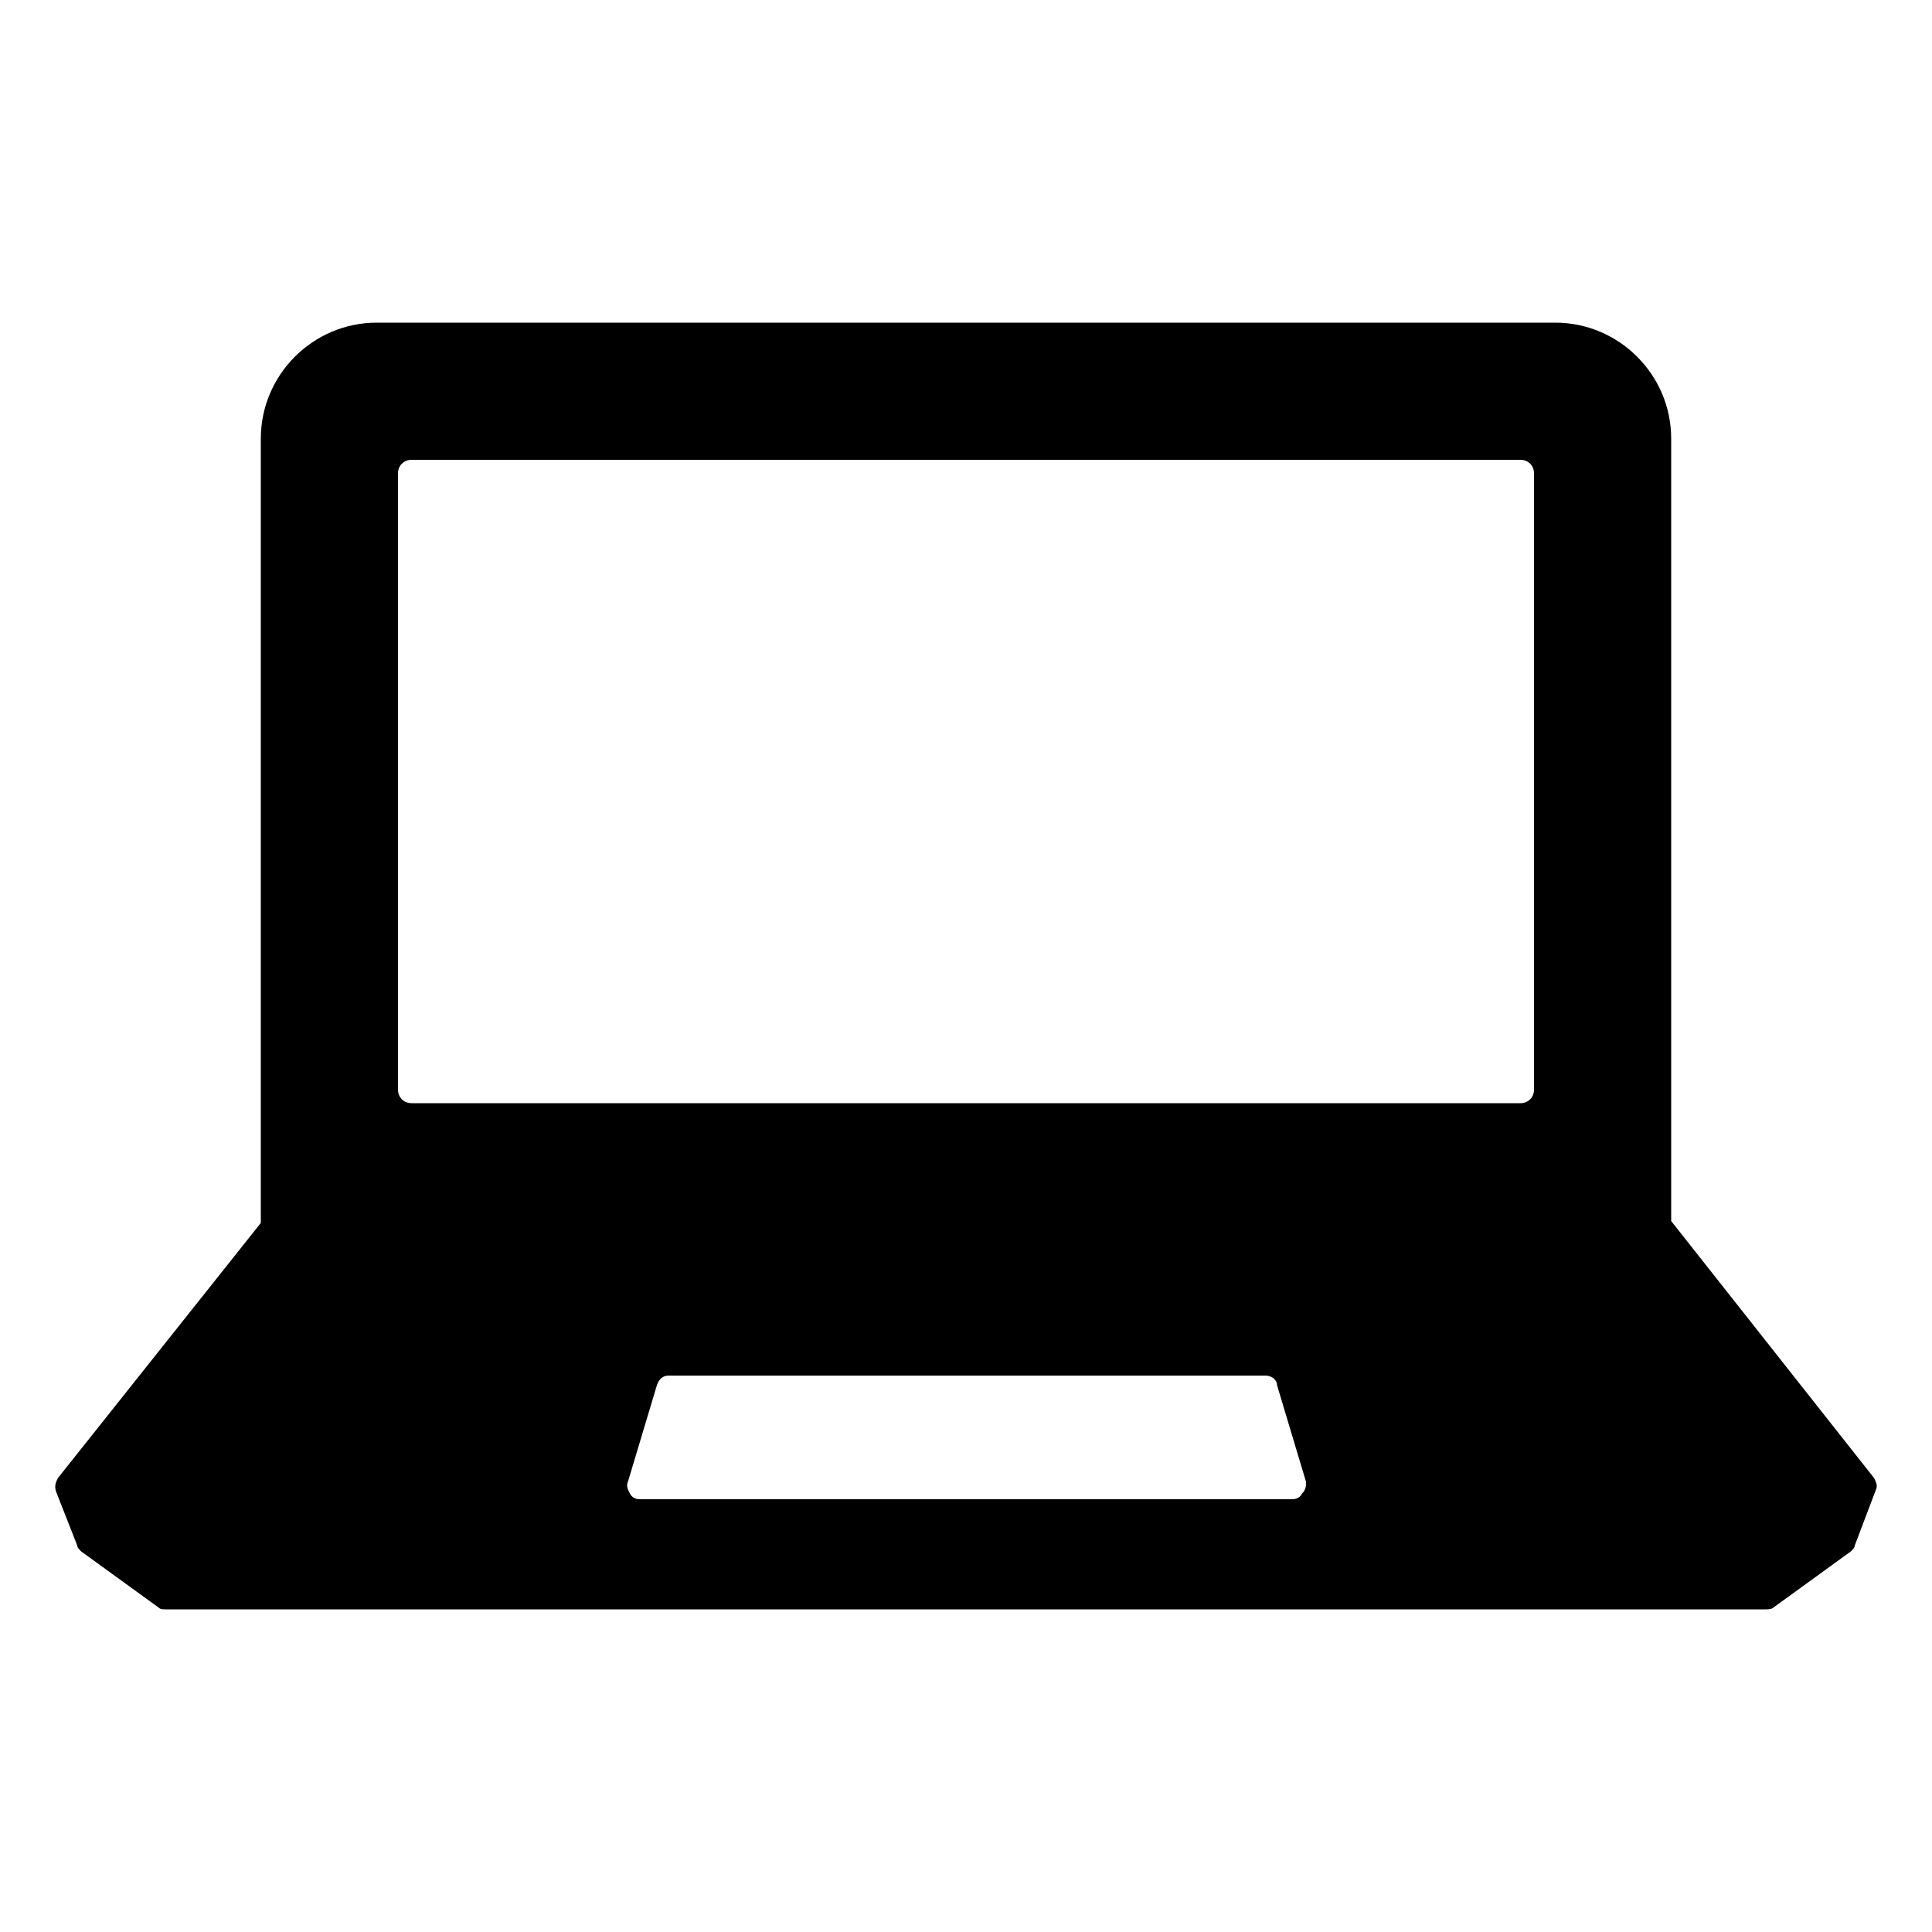 <?xml version="1.0" encoding="utf-8"?>
<!-- Generator: Adobe Illustrator 21.0.0, SVG Export Plug-In . SVG Version: 6.00 Build 0)  -->
<svg version="1.1" id="Calque_1" xmlns="http://www.w3.org/2000/svg" xmlns:xlink="http://www.w3.org/1999/xlink" x="0px" y="0px"
	 viewBox="0 0 100 100" style="enable-background:new 0 0 100 100;" xml:space="preserve">
<path d="M79.4,56.4c0,0.4-0.3,0.7-0.7,0.7H21.3c-0.4,0-0.7-0.3-0.7-0.7V24.5c0-0.4,0.3-0.7,0.7-0.7h57.4c0.4,0,0.7,0.3,0.7,0.7
	L79.4,56.4z M67.4,77.3c-0.1,0.2-0.3,0.3-0.5,0.3H33.1c-0.2,0-0.4-0.1-0.5-0.3c-0.1-0.2-0.2-0.4-0.1-0.6l1.5-5
	c0.1-0.3,0.3-0.5,0.6-0.5h30.9c0.3,0,0.6,0.2,0.6,0.5l1.5,5C67.6,76.9,67.6,77.1,67.4,77.3L67.4,77.3z M97,76.5L86.5,63.2V22.7
	c0-3.3-2.7-6-6-6h-61c-3.3,0-6,2.7-6,6v40.6L3,76.5c-0.1,0.2-0.2,0.4-0.1,0.7L4,80c0,0.1,0.1,0.2,0.2,0.3l4,2.9
	c0.1,0.1,0.2,0.1,0.4,0.1h82.8c0.1,0,0.3,0,0.4-0.1l4-2.9c0.1-0.1,0.2-0.2,0.2-0.3l1.1-2.9C97.2,76.9,97.1,76.7,97,76.5L97,76.5z"/>
</svg>
